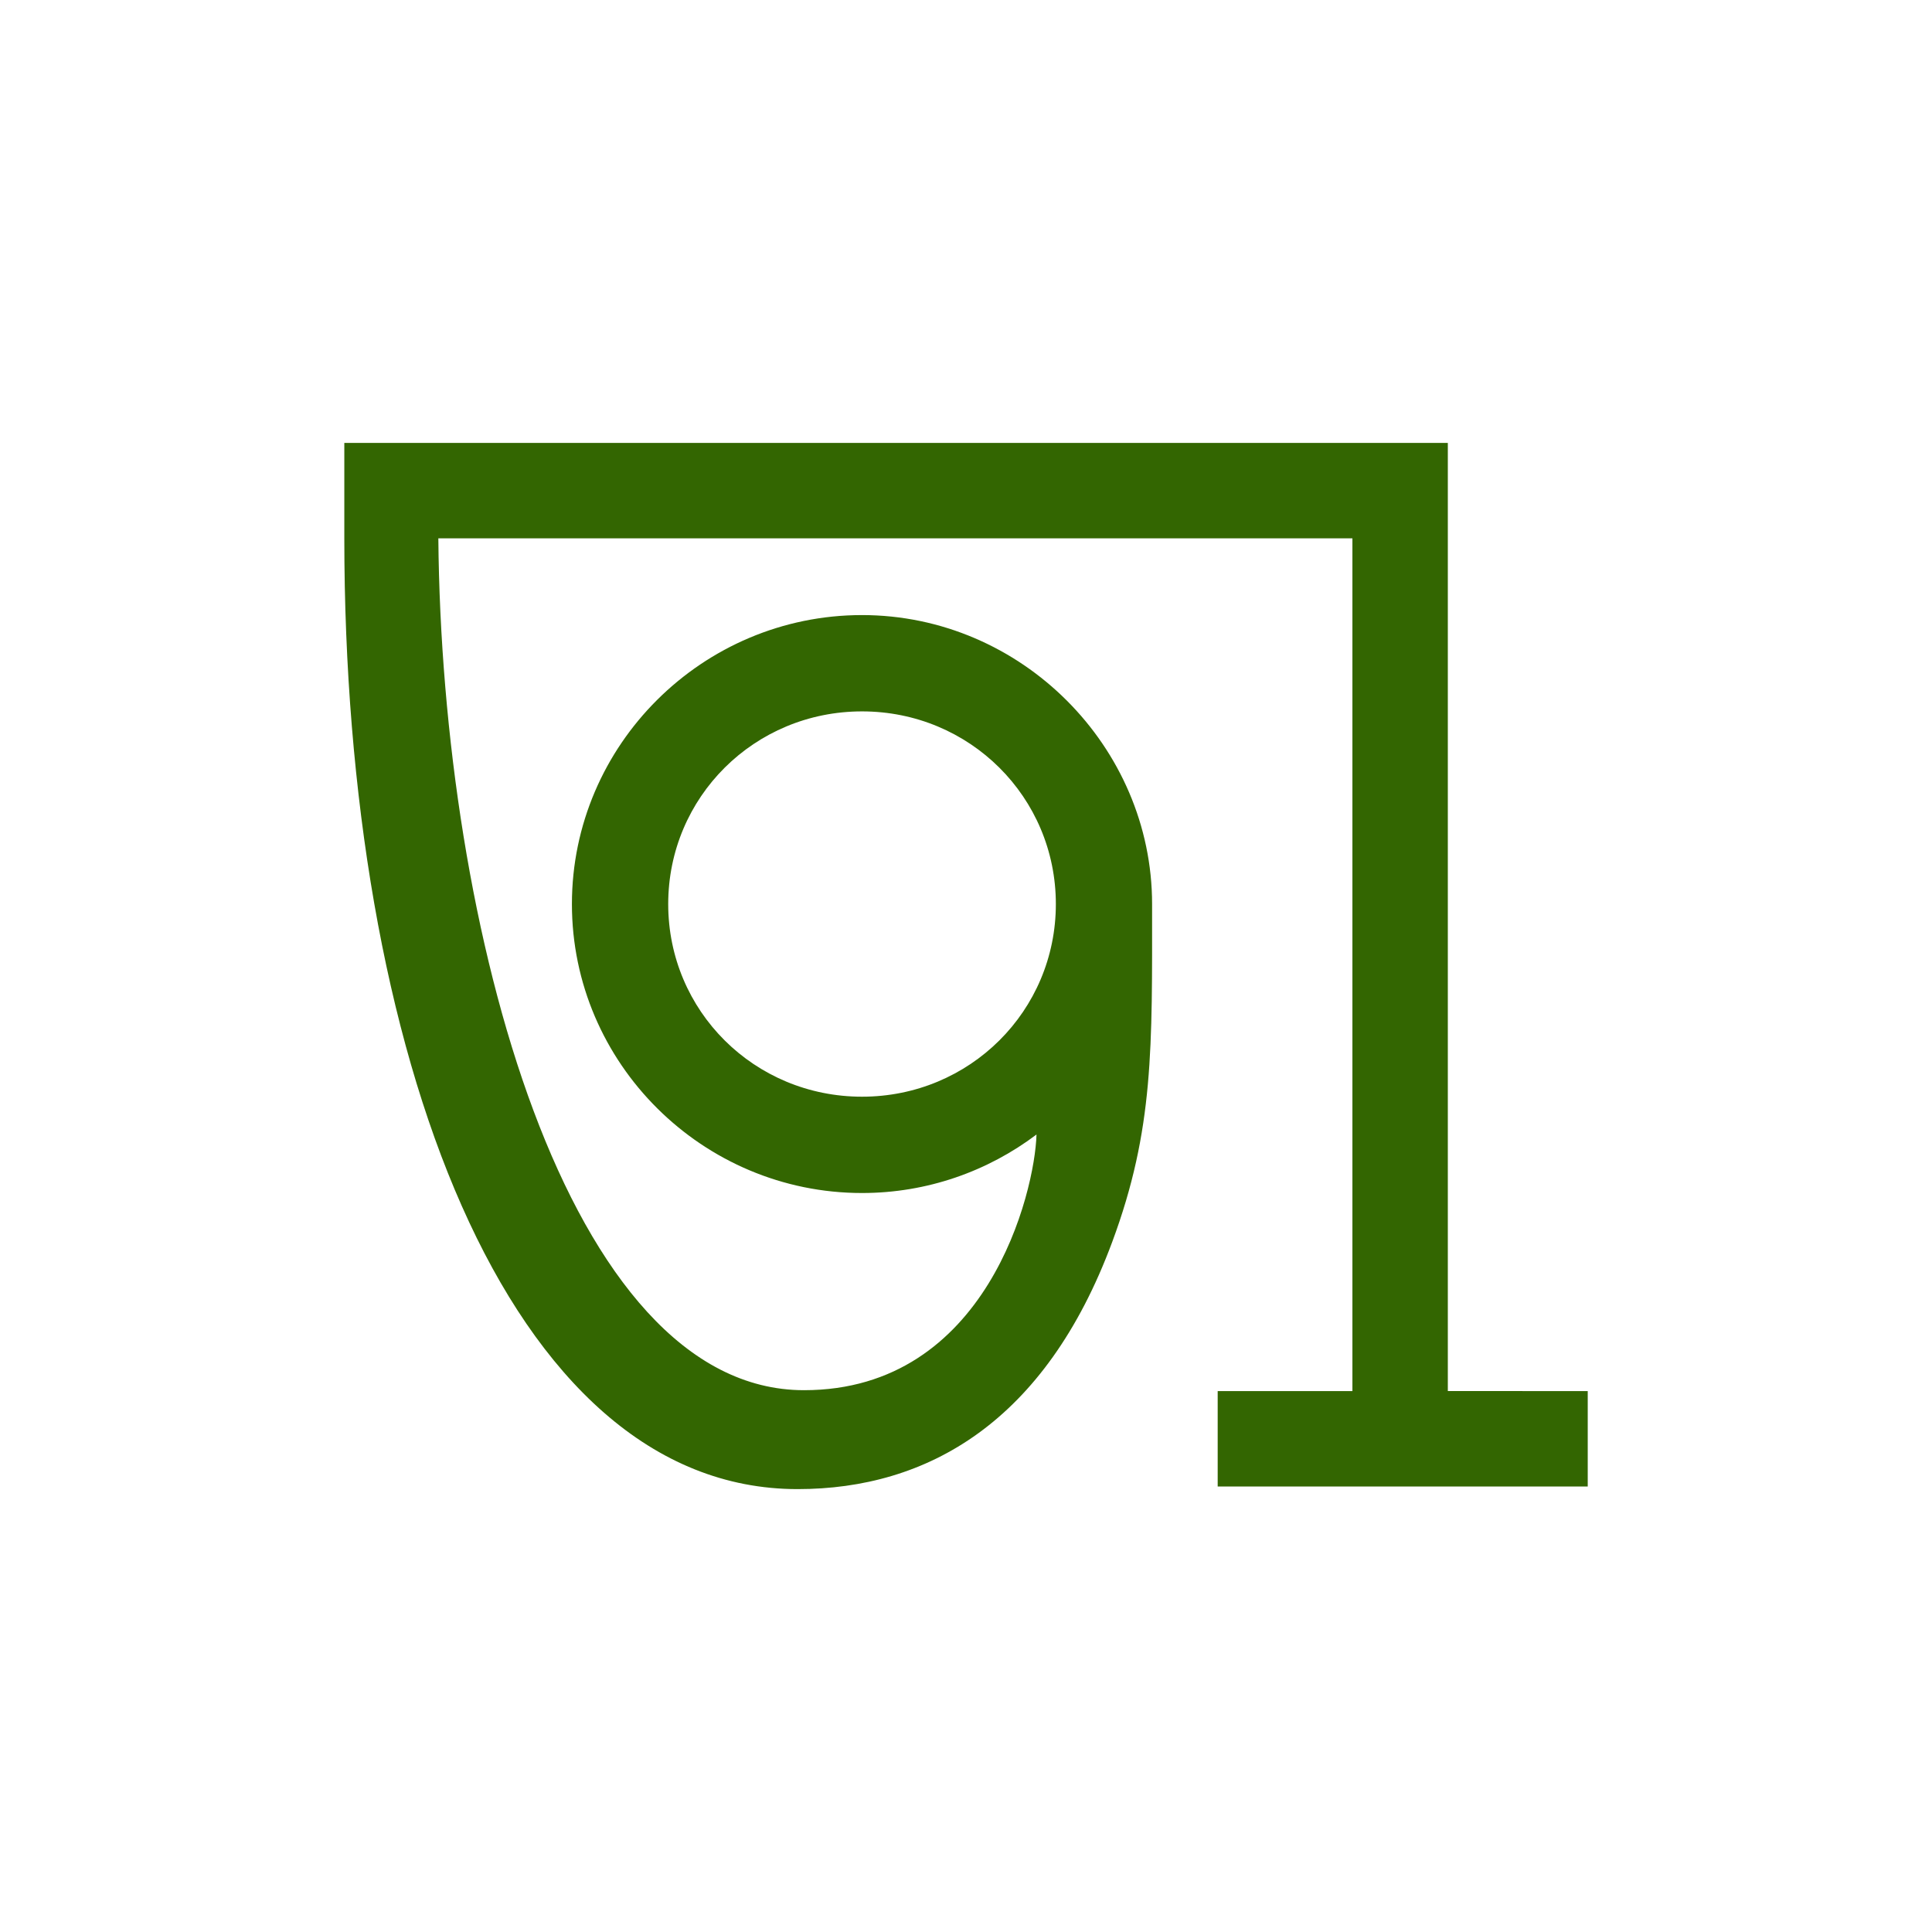 <?xml version="1.0" encoding="UTF-8" standalone="no"?>
<!-- Created with Inkscape (http://www.inkscape.org/) -->

<svg
   xmlns:dc="http://purl.org/dc/elements/1.1/"
   xmlns:cc="http://creativecommons.org/ns#"
   xmlns:rdf="http://www.w3.org/1999/02/22-rdf-syntax-ns#"
   xmlns:svg="http://www.w3.org/2000/svg"
   xmlns="http://www.w3.org/2000/svg"
   xmlns:sodipodi="http://sodipodi.sourceforge.net/DTD/sodipodi-0.dtd"
   xmlns:inkscape="http://www.inkscape.org/namespaces/inkscape"
   width="79.375mm"
   height="79.375mm"
   viewBox="0 0 79.375 79.375"
   version="1.1"
   id="svg4870"
   inkscape:version="0.92.2 (5c3e80d, 2017-08-06)"
   sodipodi:docname="Leittarius.svg"
   inkscape:export-filename="C:\Users\irock\Desktop\Stuff\Images\Homestuck\ezodiac\05 Olive\Derse\Leittarius.png"
   inkscape:export-xdpi="320"
   inkscape:export-ydpi="320">
  <title
     id="title5476">Leittarius</title>
  <defs
     id="defs4864" />
  <sodipodi:namedview
     id="base"
     pagecolor="#ffffff"
     bordercolor="#666666"
     borderopacity="1.0"
     inkscape:pageopacity="0.0"
     inkscape:pageshadow="2"
     inkscape:zoom="1.979899"
     inkscape:cx="59.740506"
     inkscape:cy="164.66897"
     inkscape:document-units="mm"
     inkscape:current-layer="layer1"
     showgrid="false" />
  <g
     inkscape:label="Layer 1"
     inkscape:groupmode="layer"
     id="layer1"
     transform="translate(-13.985,-105.366)">
    <path
       style="color:#000000;font-style:normal;font-variant:normal;font-weight:normal;font-stretch:normal;font-size:medium;line-height:normal;font-family:sans-serif;font-variant-ligatures:normal;font-variant-position:normal;font-variant-caps:normal;font-variant-numeric:normal;font-variant-alternates:normal;font-feature-settings:normal;text-indent:0;text-align:start;text-decoration:none;text-decoration-line:none;text-decoration-style:solid;text-decoration-color:#000000;letter-spacing:normal;word-spacing:normal;text-transform:none;writing-mode:lr-tb;direction:ltr;text-orientation:mixed;dominant-baseline:auto;baseline-shift:baseline;text-anchor:start;white-space:normal;shape-padding:0;clip-rule:nonzero;display:inline;overflow:visible;visibility:visible;opacity:1;isolation:auto;mix-blend-mode:normal;color-interpolation:sRGB;color-interpolation-filters:linearRGB;solid-color:#000000;solid-opacity:1;vector-effect:none;fill:#336601;fill-opacity:1;fill-rule:nonzero;stroke:none;stroke-width:3.956;stroke-linecap:butt;stroke-linejoin:miter;stroke-miterlimit:4;stroke-dasharray:none;stroke-dashoffset:0;stroke-opacity:1;color-rendering:auto;image-rendering:auto;shape-rendering:auto;text-rendering:auto;enable-background:accumulate"
       d="m 28.131,123.562 v 3.921 c 0,21.077 6.668,39.062 18.622,39.062 5.327,0 10.175,-2.743 12.924,-10.147 1.723,-4.639 1.641,-8.01 1.641,-13.889 0,-6.458 -5.364,-11.873 -11.918,-11.873 -6.554,0 -11.918,5.335 -11.918,11.873 0,6.538 5.364,11.871 11.918,11.871 2.685,0 5.17,-0.896 7.169,-2.403 -0.065,2.348 -2.024,10.504 -9.552,10.504 -9.741,0 -14.884,-18.95 -15.023,-34.997 h 37.554 v 35.033 h -5.535 v 3.922 h 15.203 v -3.922 H 73.468 v -38.954 z m 21.27,11.031 c 4.426,0 7.963,3.526 7.963,7.916 0,4.39 -3.537,7.914 -7.963,7.914 -4.426,0 -7.963,-3.524 -7.963,-7.914 0,-4.39 3.537,-7.916 7.963,-7.916 z"
       id="path5426"
       inkscape:connector-curvature="0"
       sodipodi:nodetypes="cssssssscsccccccccccsssss" />
  </g>
</svg>
